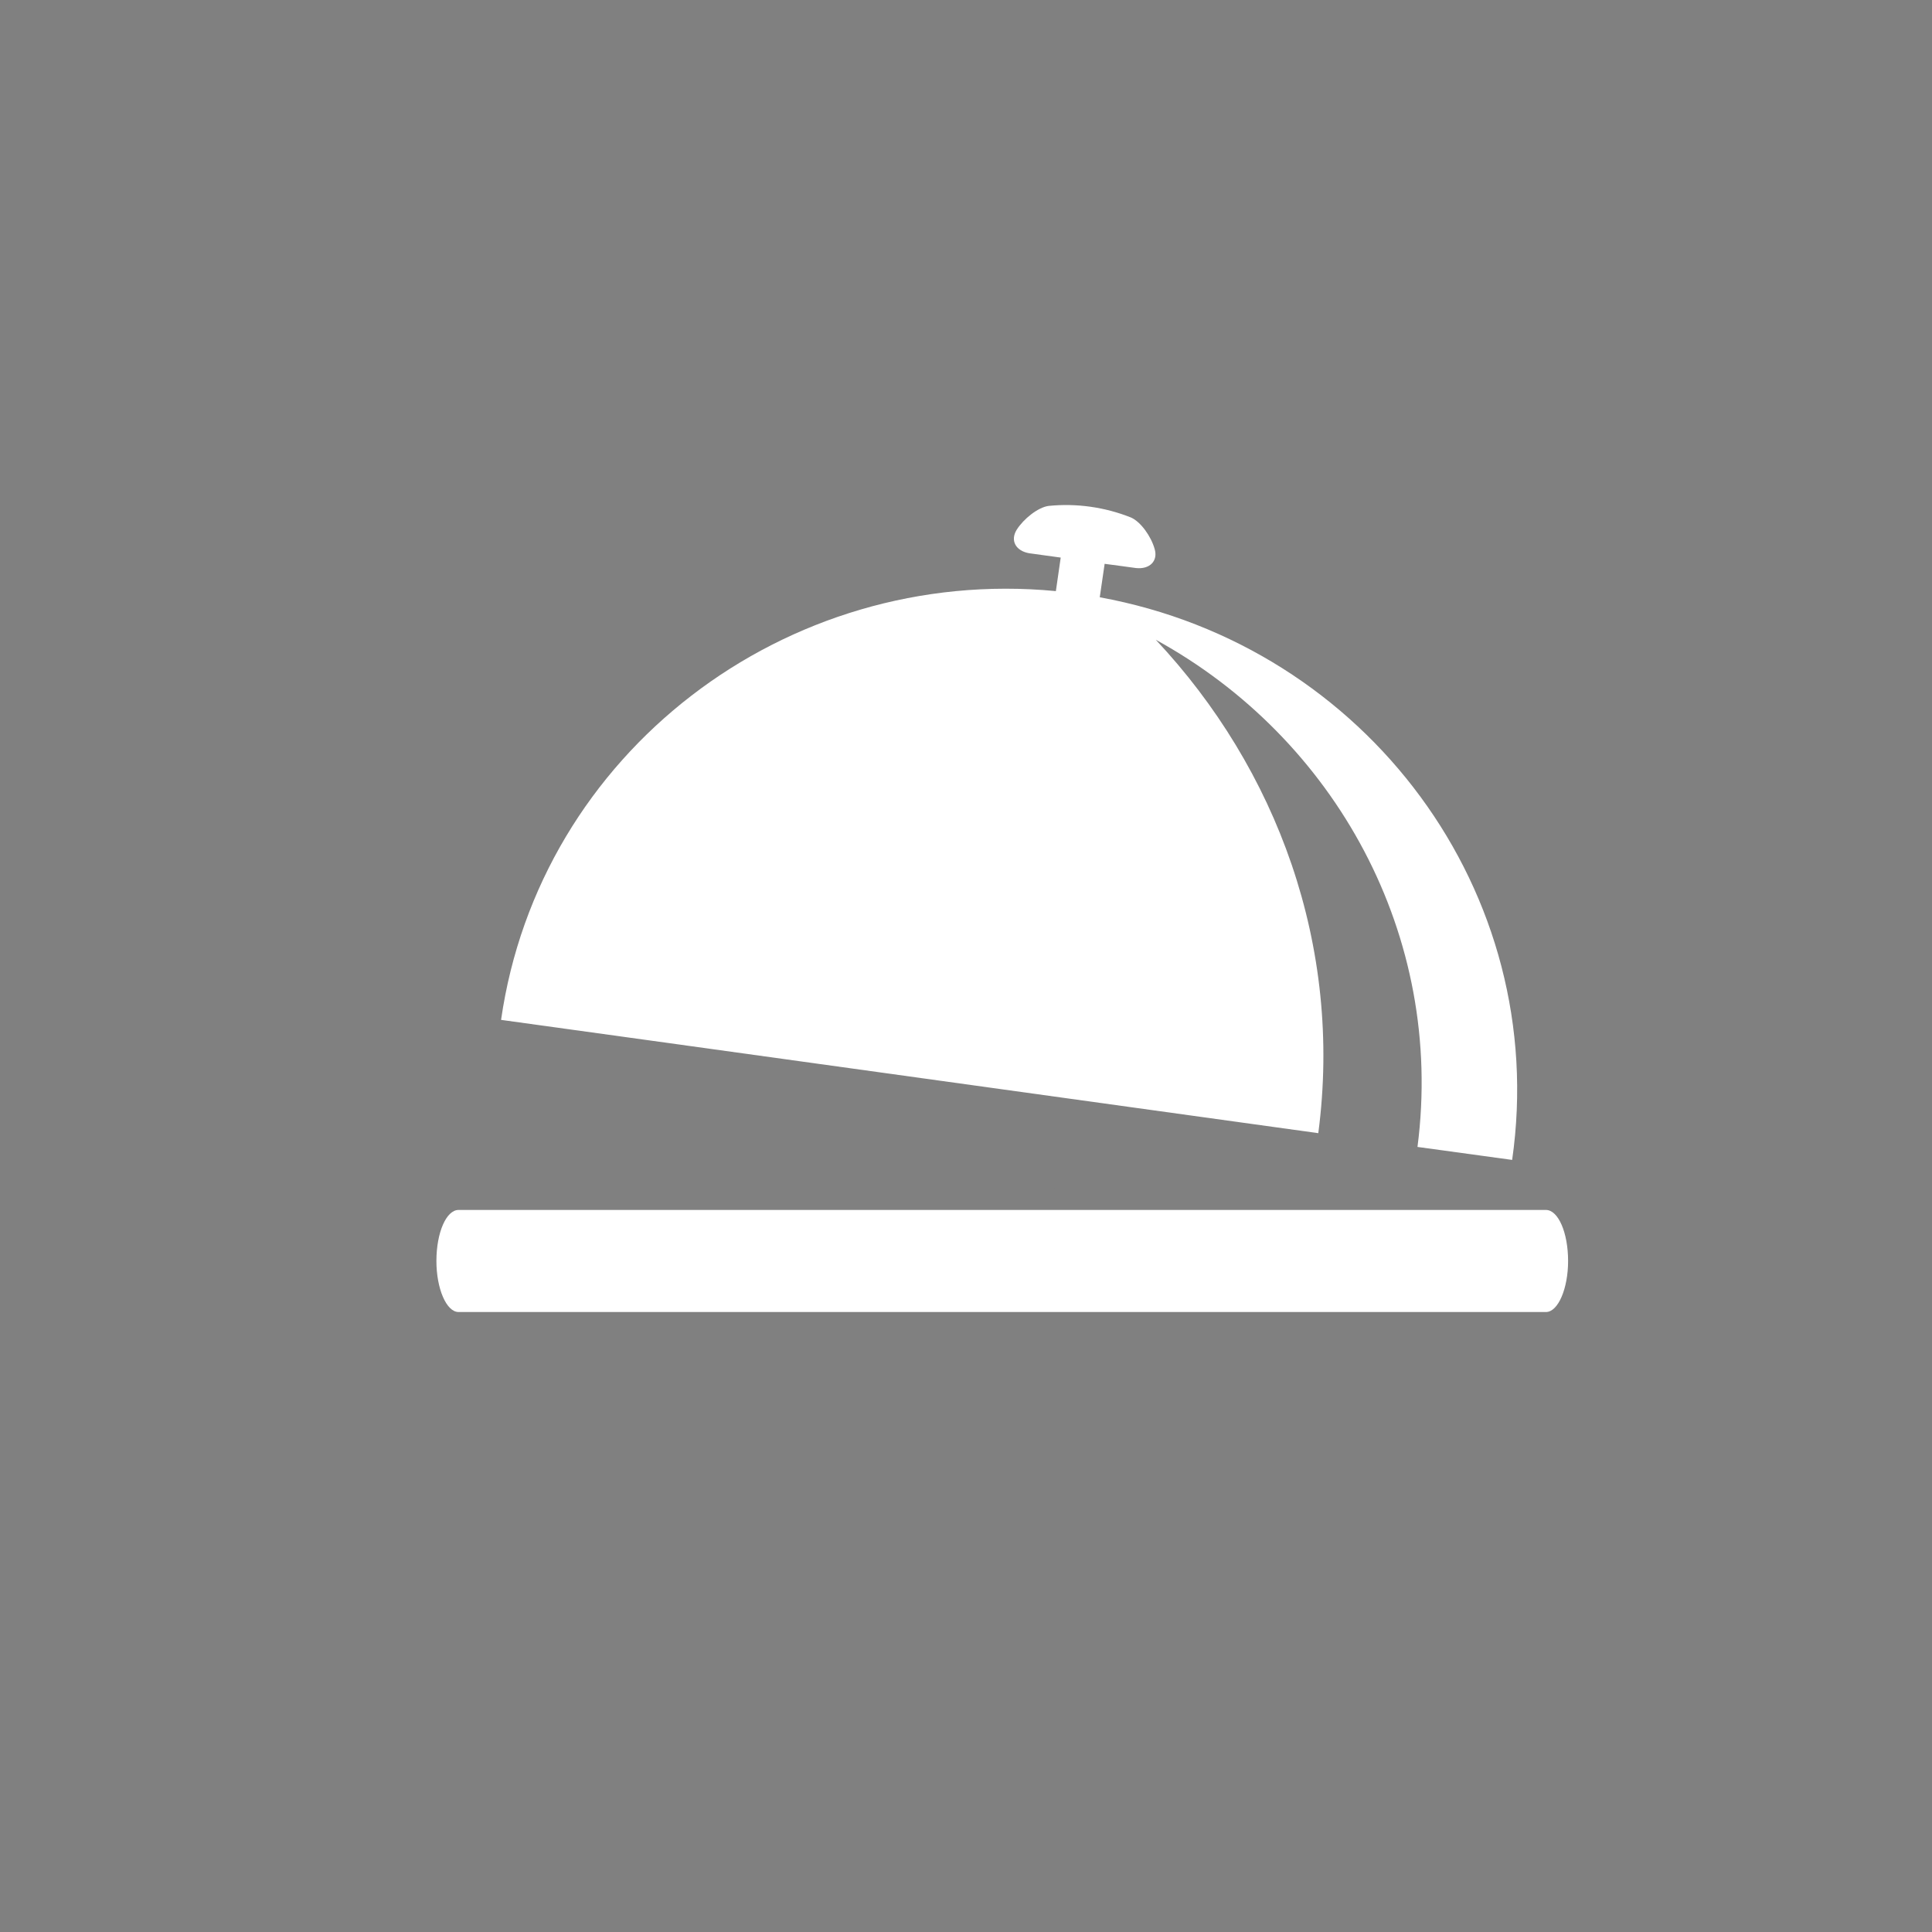 <?xml version="1.0" encoding="UTF-8" standalone="no" ?>
<!DOCTYPE svg PUBLIC "-//W3C//DTD SVG 1.1//EN" "http://www.w3.org/Graphics/SVG/1.1/DTD/svg11.dtd">
<svg xmlns="http://www.w3.org/2000/svg" xmlns:xlink="http://www.w3.org/1999/xlink" version="1.1" width="1080" height="1080" viewBox="0 0 1080 1080" xml:space="preserve">
<rect x="0" y="0" width="1080" height="1080" fill="#808080" stroke="none"/>
<desc>Created with Fabric.js 5.2.4</desc>
<defs>
</defs>
<rect x="0" y="0" width="100%" height="100%" fill="transparent"></rect>
<g transform="matrix(1 0 0 1 540 540)" id="3fcb6d82-2b18-40f8-898a-f7fdf1c2952d"  >
</g>
<g transform="matrix(1 0 0 1 540 540)" id="e68ce0c0-4854-4954-9994-1c941c953e3a"  >
<rect style="stroke: none; stroke-width: 1; stroke-dasharray: none; stroke-linecap: butt; stroke-dashoffset: 0; stroke-linejoin: miter; stroke-miterlimit: 4; fill: rgb(255,255,255); fill-rule: nonzero; opacity: 1; visibility: hidden;" vector-effect="non-scaling-stroke"  x="-540" y="-540" rx="0" ry="0" width="1080" height="1080" />
</g>
<g transform="matrix(6.06 0 0 5.95 589.35 664.12)"  >
<polygon style="stroke: none; stroke-width: 1; stroke-dasharray: none; stroke-linecap: butt; stroke-dashoffset: 0; stroke-linejoin: miter; stroke-miterlimit: 4; fill: rgb(74,74,75); fill-rule: nonzero; opacity: 1;" vector-effect="non-scaling-stroke"  points="-0.01,0.01 0.01,-0.01 -0.01,-0.01 " />
</g>
<g transform="matrix(6.06 0 0 5.95 564.11 465.38)"  >
<path style="stroke: none; stroke-width: 1; stroke-dasharray: none; stroke-linecap: butt; stroke-dashoffset: 0; stroke-linejoin: miter; stroke-miterlimit: 4; fill: rgb(255,255,255); fill-rule: nonzero; opacity: 1;" vector-effect="non-scaling-stroke"  transform=" translate(-74.11, -39.63)" d="M 41.172 59.195 L 102.629 67.876 C 104.897 50.284 98.809 33.644 87.639 21.522 C 104.175 30.753 114.305 49.311 111.779 69.17 L 120.511 70.389 C 124.034 45.335 107.133 22.109 82.473 17.531 L 82.489 17.397 L 82.92 14.387 C 83.886 14.506 84.837 14.655 85.796 14.781 C 87.082 14.93 87.87 14.112 87.528 12.975 C 87.201 11.801 86.242 10.426 85.342 10.032 C 82.942 9.058 80.325 8.679 77.738 8.947 C 76.765 9.088 75.457 10.151 74.818 11.169 C 74.186 12.187 74.706 13.183 75.992 13.398 C 76.951 13.539 77.902 13.658 78.868 13.799 L 78.422 16.95 C 53.465 14.505 30.782 32.164 27.244 57.233 L 41.172 59.195 z" stroke-linecap="round" />
</g>
<g transform="matrix(6.06 0 0 13.88 560.25 704.85)"  >
<path style="stroke: none; stroke-width: 1; stroke-dasharray: none; stroke-linecap: butt; stroke-dashoffset: 0; stroke-linejoin: miter; stroke-miterlimit: 4; fill: rgb(255,255,255); fill-rule: nonzero; opacity: 1;" vector-effect="non-scaling-stroke"  transform=" translate(-73.47, -75.71)" d="M 123.625 73.658 L 40.377 73.658 L 23.32 73.658 C 22.19 73.658 21.276 74.565 21.276 75.717 C 21.276 76.818 22.19 77.769 23.32 77.769 L 40.674 77.769 L 123.625 77.769 C 124.755 77.769 125.669 76.818 125.669 75.717 C 125.669 74.565 124.755 73.658 123.625 73.658" stroke-linecap="round" />
</g>
<g transform="matrix(NaN NaN NaN NaN 0 0)"  >
<g style=""   >
</g>
</g>
<g transform="matrix(NaN NaN NaN NaN 0 0)"  >
<g style=""   >
</g>
</g>
</svg>